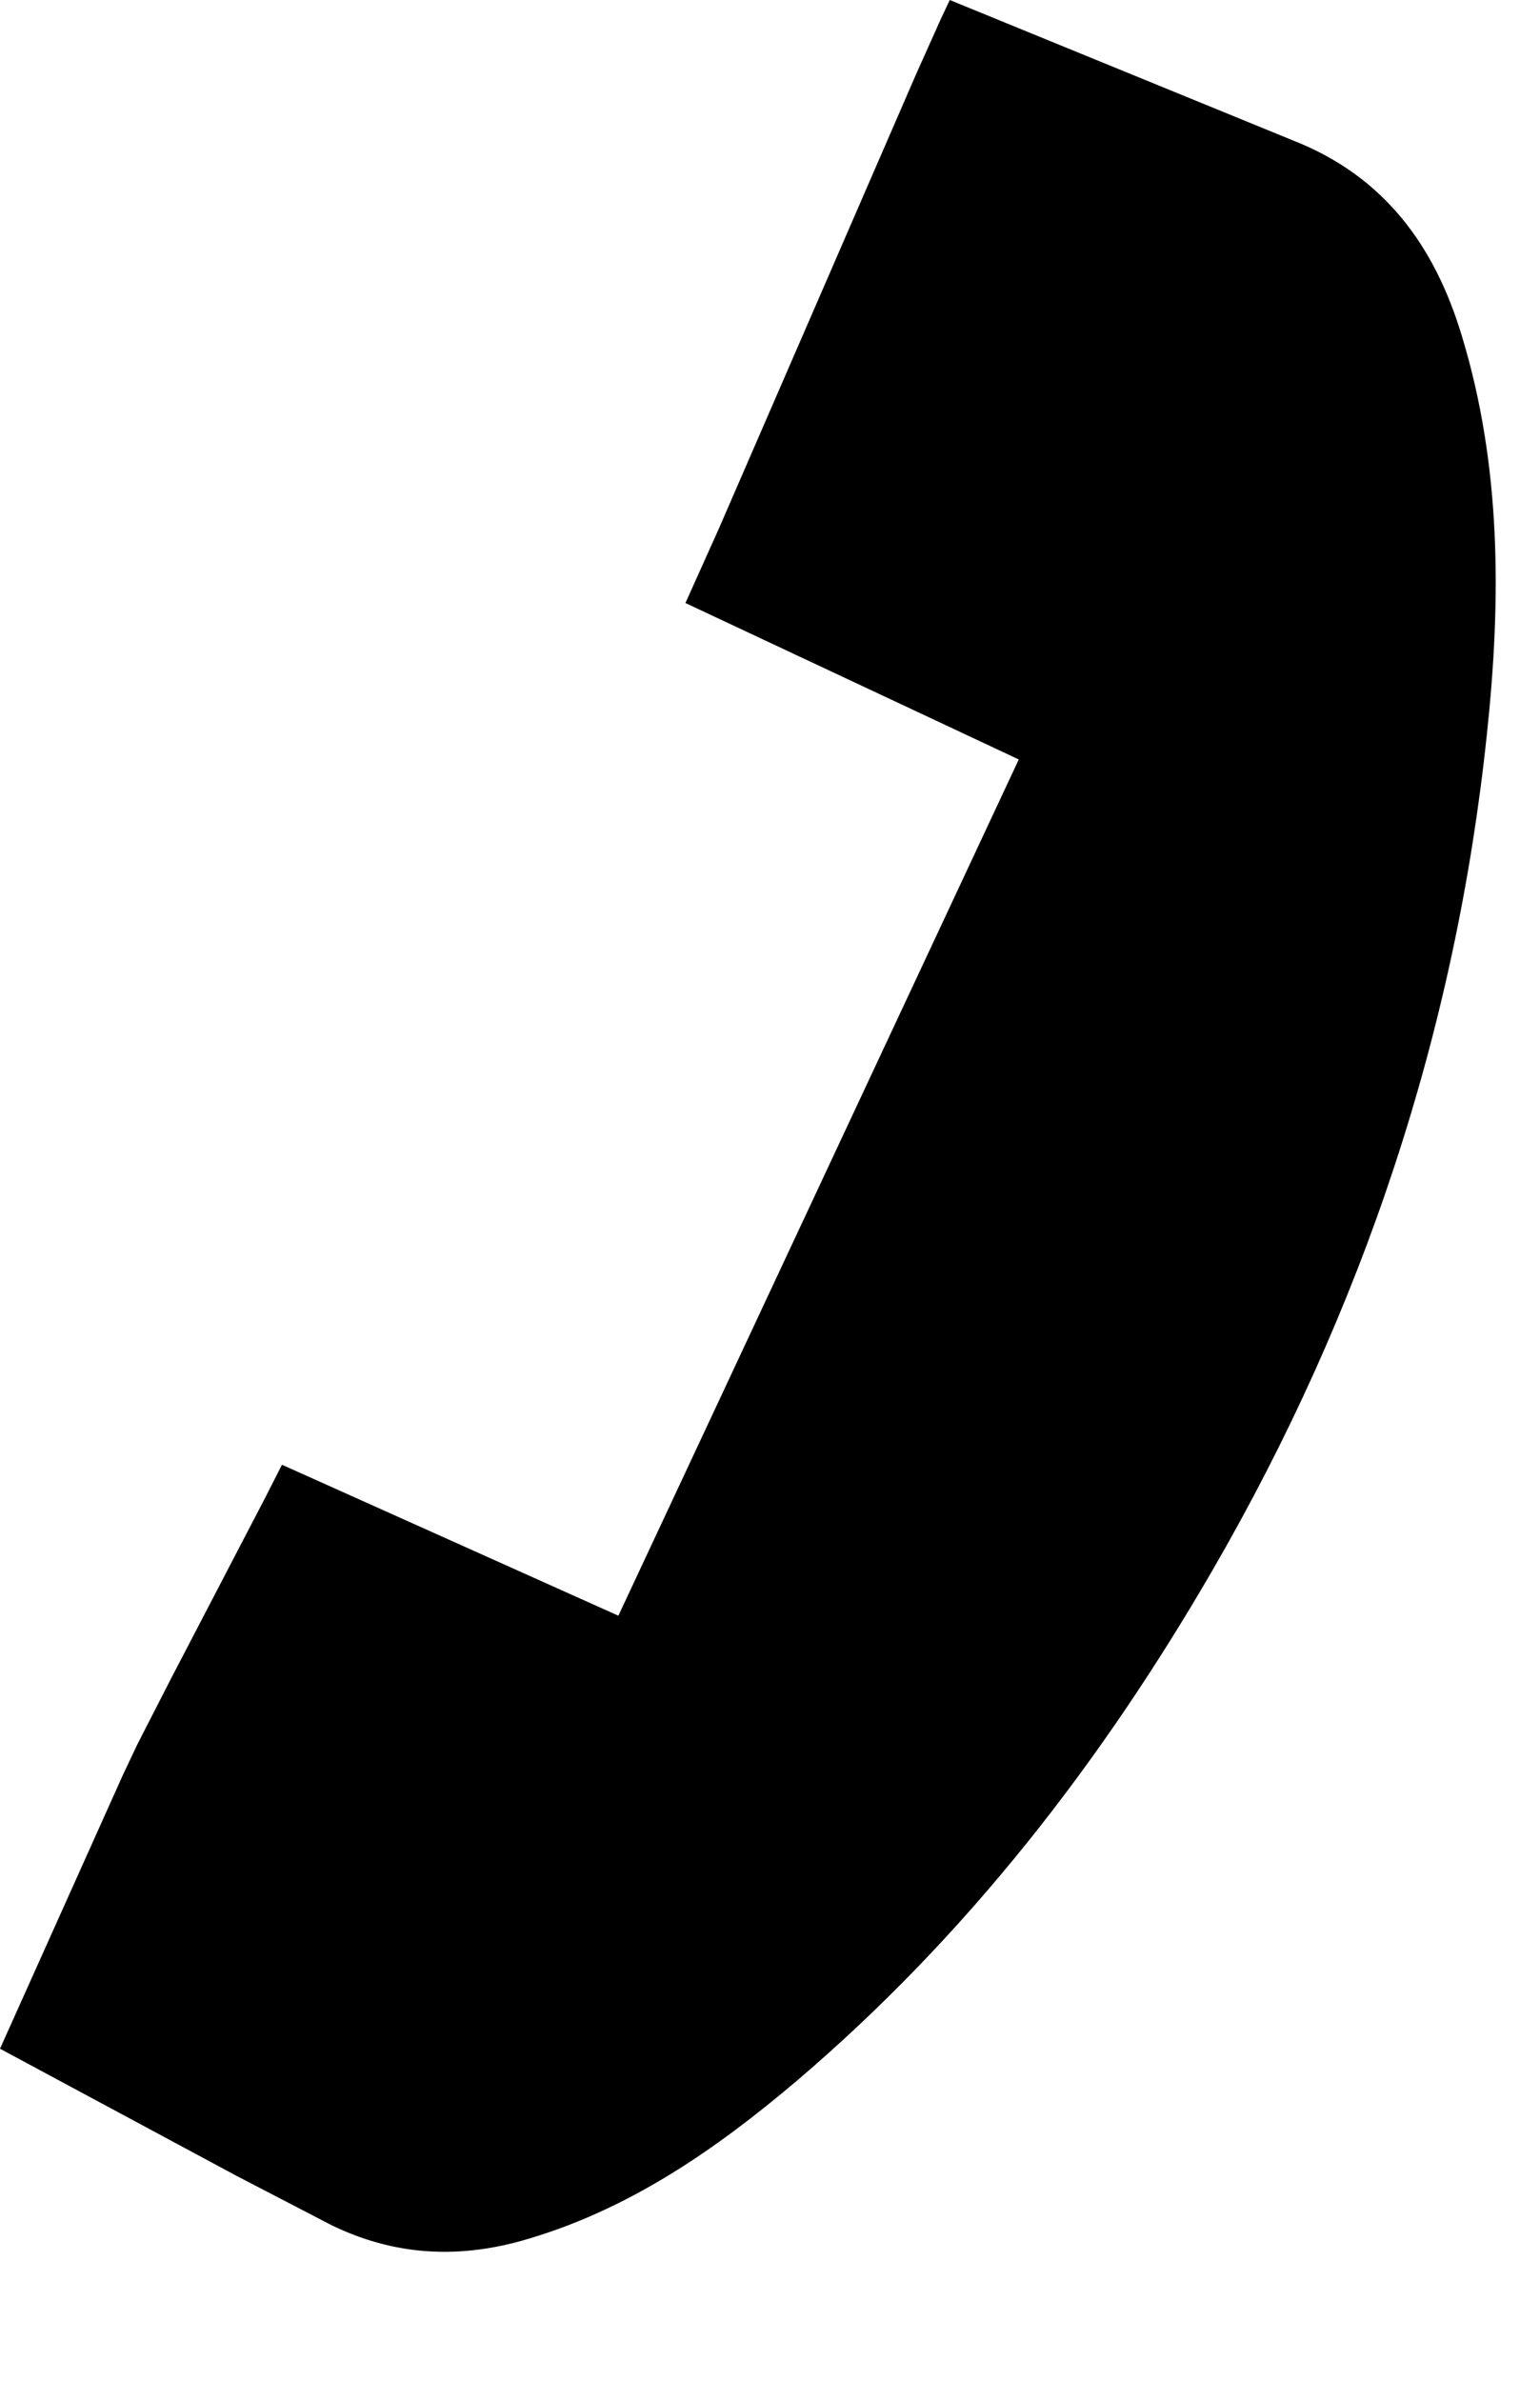 <?xml version="1.0" encoding="UTF-8"?>
<svg width="11px" height="17px" viewBox="0 0 11 17" version="1.1" xmlns="http://www.w3.org/2000/svg" xmlns:xlink="http://www.w3.org/1999/xlink">
    <title>icon-menu-tel</title>
    <g id="Symbols" stroke="none" stroke-width="1" fill="none" fill-rule="evenodd">
        <g id="Menu" transform="translate(-1167, -32)" fill="#000000" fill-rule="nonzero">
            <g id="Group-5" transform="translate(1167, 28)">
                <path d="M9.236,5.003 C9.889,5.259 10.248,5.758 10.44,6.393 C10.725,7.326 10.723,8.284 10.621,9.239 C10.398,11.366 9.735,13.357 8.661,15.212 C7.867,16.582 6.909,17.82 5.695,18.855 C5.104,19.356 4.476,19.79 3.72,20.002 C3.255,20.13 2.809,20.103 2.368,19.889 L1.69,19.537 L1.69,19.537 L0,18.629 L0,18.629 L0.877,16.676 L0.877,16.676 L0.98,16.458 L0.98,16.458 L1.218,15.993 L1.218,15.993 L1.895,14.693 L1.895,14.693 L2.014,14.459 L2.014,14.459 L4.417,15.537 L7.277,9.423 L4.896,8.306 L5.135,7.774 L5.135,7.774 L6.543,4.531 L6.543,4.531 L6.716,4.145 C6.741,4.091 6.764,4.042 6.784,4 L9.236,5.003 L9.236,5.003 Z" id="icon-menu-tel"></path>
            </g>
        </g>
    </g>
</svg>